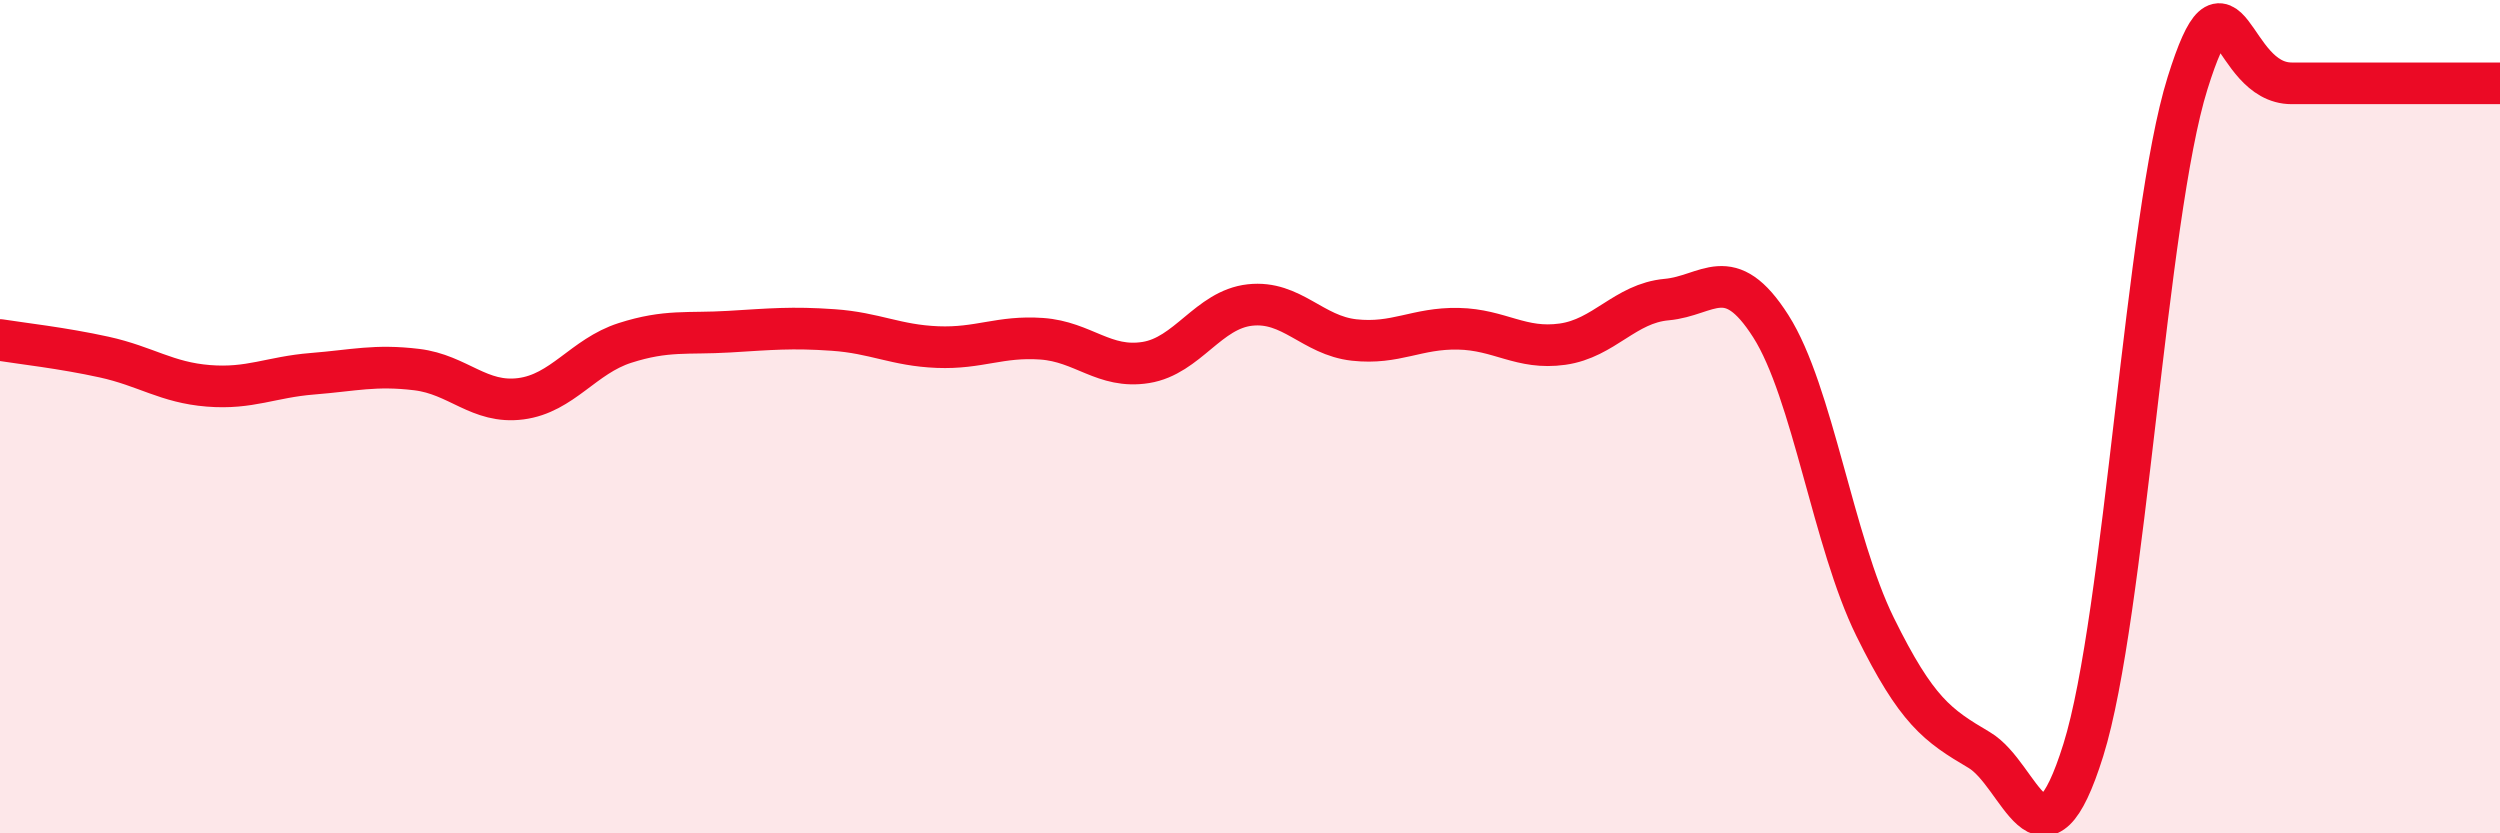 
    <svg width="60" height="20" viewBox="0 0 60 20" xmlns="http://www.w3.org/2000/svg">
      <path
        d="M 0,8.16 C 0.5,8.24 1.5,8.35 2.5,8.57 C 3.5,8.79 4,9.18 5,9.26 C 6,9.34 6.5,9.05 7.5,8.97 C 8.5,8.89 9,8.75 10,8.87 C 11,8.99 11.5,9.7 12.5,9.57 C 13.5,9.44 14,8.55 15,8.23 C 16,7.91 16.5,8.02 17.5,7.96 C 18.5,7.9 19,7.85 20,7.92 C 21,7.99 21.5,8.29 22.5,8.33 C 23.5,8.37 24,8.06 25,8.13 C 26,8.2 26.5,8.86 27.5,8.7 C 28.5,8.54 29,7.43 30,7.32 C 31,7.21 31.5,8.05 32.5,8.16 C 33.5,8.27 34,7.87 35,7.89 C 36,7.91 36.5,8.4 37.5,8.26 C 38.5,8.12 39,7.28 40,7.19 C 41,7.1 41.5,6.26 42.5,7.83 C 43.5,9.4 44,13.01 45,15.04 C 46,17.07 46.5,17.41 47.5,18 C 48.5,18.59 49,21.2 50,18 C 51,14.8 51.5,5.2 52.5,2 C 53.5,-1.2 53.5,2 55,2 C 56.5,2 59,2 60,2L60 20L0 20Z"
        fill="#EB0A25"
        opacity="0.1"
        stroke-linecap="round"
        stroke-linejoin="round"
      />
      <path
        d="M 0,8.16 C 0.5,8.24 1.5,8.35 2.5,8.57 C 3.5,8.79 4,9.18 5,9.26 C 6,9.34 6.5,9.05 7.5,8.97 C 8.5,8.89 9,8.75 10,8.87 C 11,8.99 11.5,9.7 12.5,9.57 C 13.5,9.44 14,8.55 15,8.23 C 16,7.91 16.5,8.02 17.5,7.96 C 18.5,7.9 19,7.85 20,7.92 C 21,7.99 21.5,8.29 22.5,8.33 C 23.5,8.37 24,8.06 25,8.13 C 26,8.2 26.5,8.86 27.5,8.7 C 28.5,8.54 29,7.43 30,7.32 C 31,7.21 31.5,8.05 32.5,8.16 C 33.5,8.27 34,7.87 35,7.89 C 36,7.91 36.5,8.4 37.5,8.26 C 38.5,8.12 39,7.28 40,7.19 C 41,7.1 41.5,6.26 42.5,7.83 C 43.5,9.4 44,13.01 45,15.04 C 46,17.07 46.5,17.41 47.5,18 C 48.5,18.59 49,21.2 50,18 C 51,14.8 51.5,5.2 52.5,2 C 53.5,-1.2 53.5,2 55,2 C 56.5,2 59,2 60,2"
        stroke="#EB0A25"
        stroke-width="1"
        fill="none"
        stroke-linecap="round"
        stroke-linejoin="round"
      />
    </svg>
  